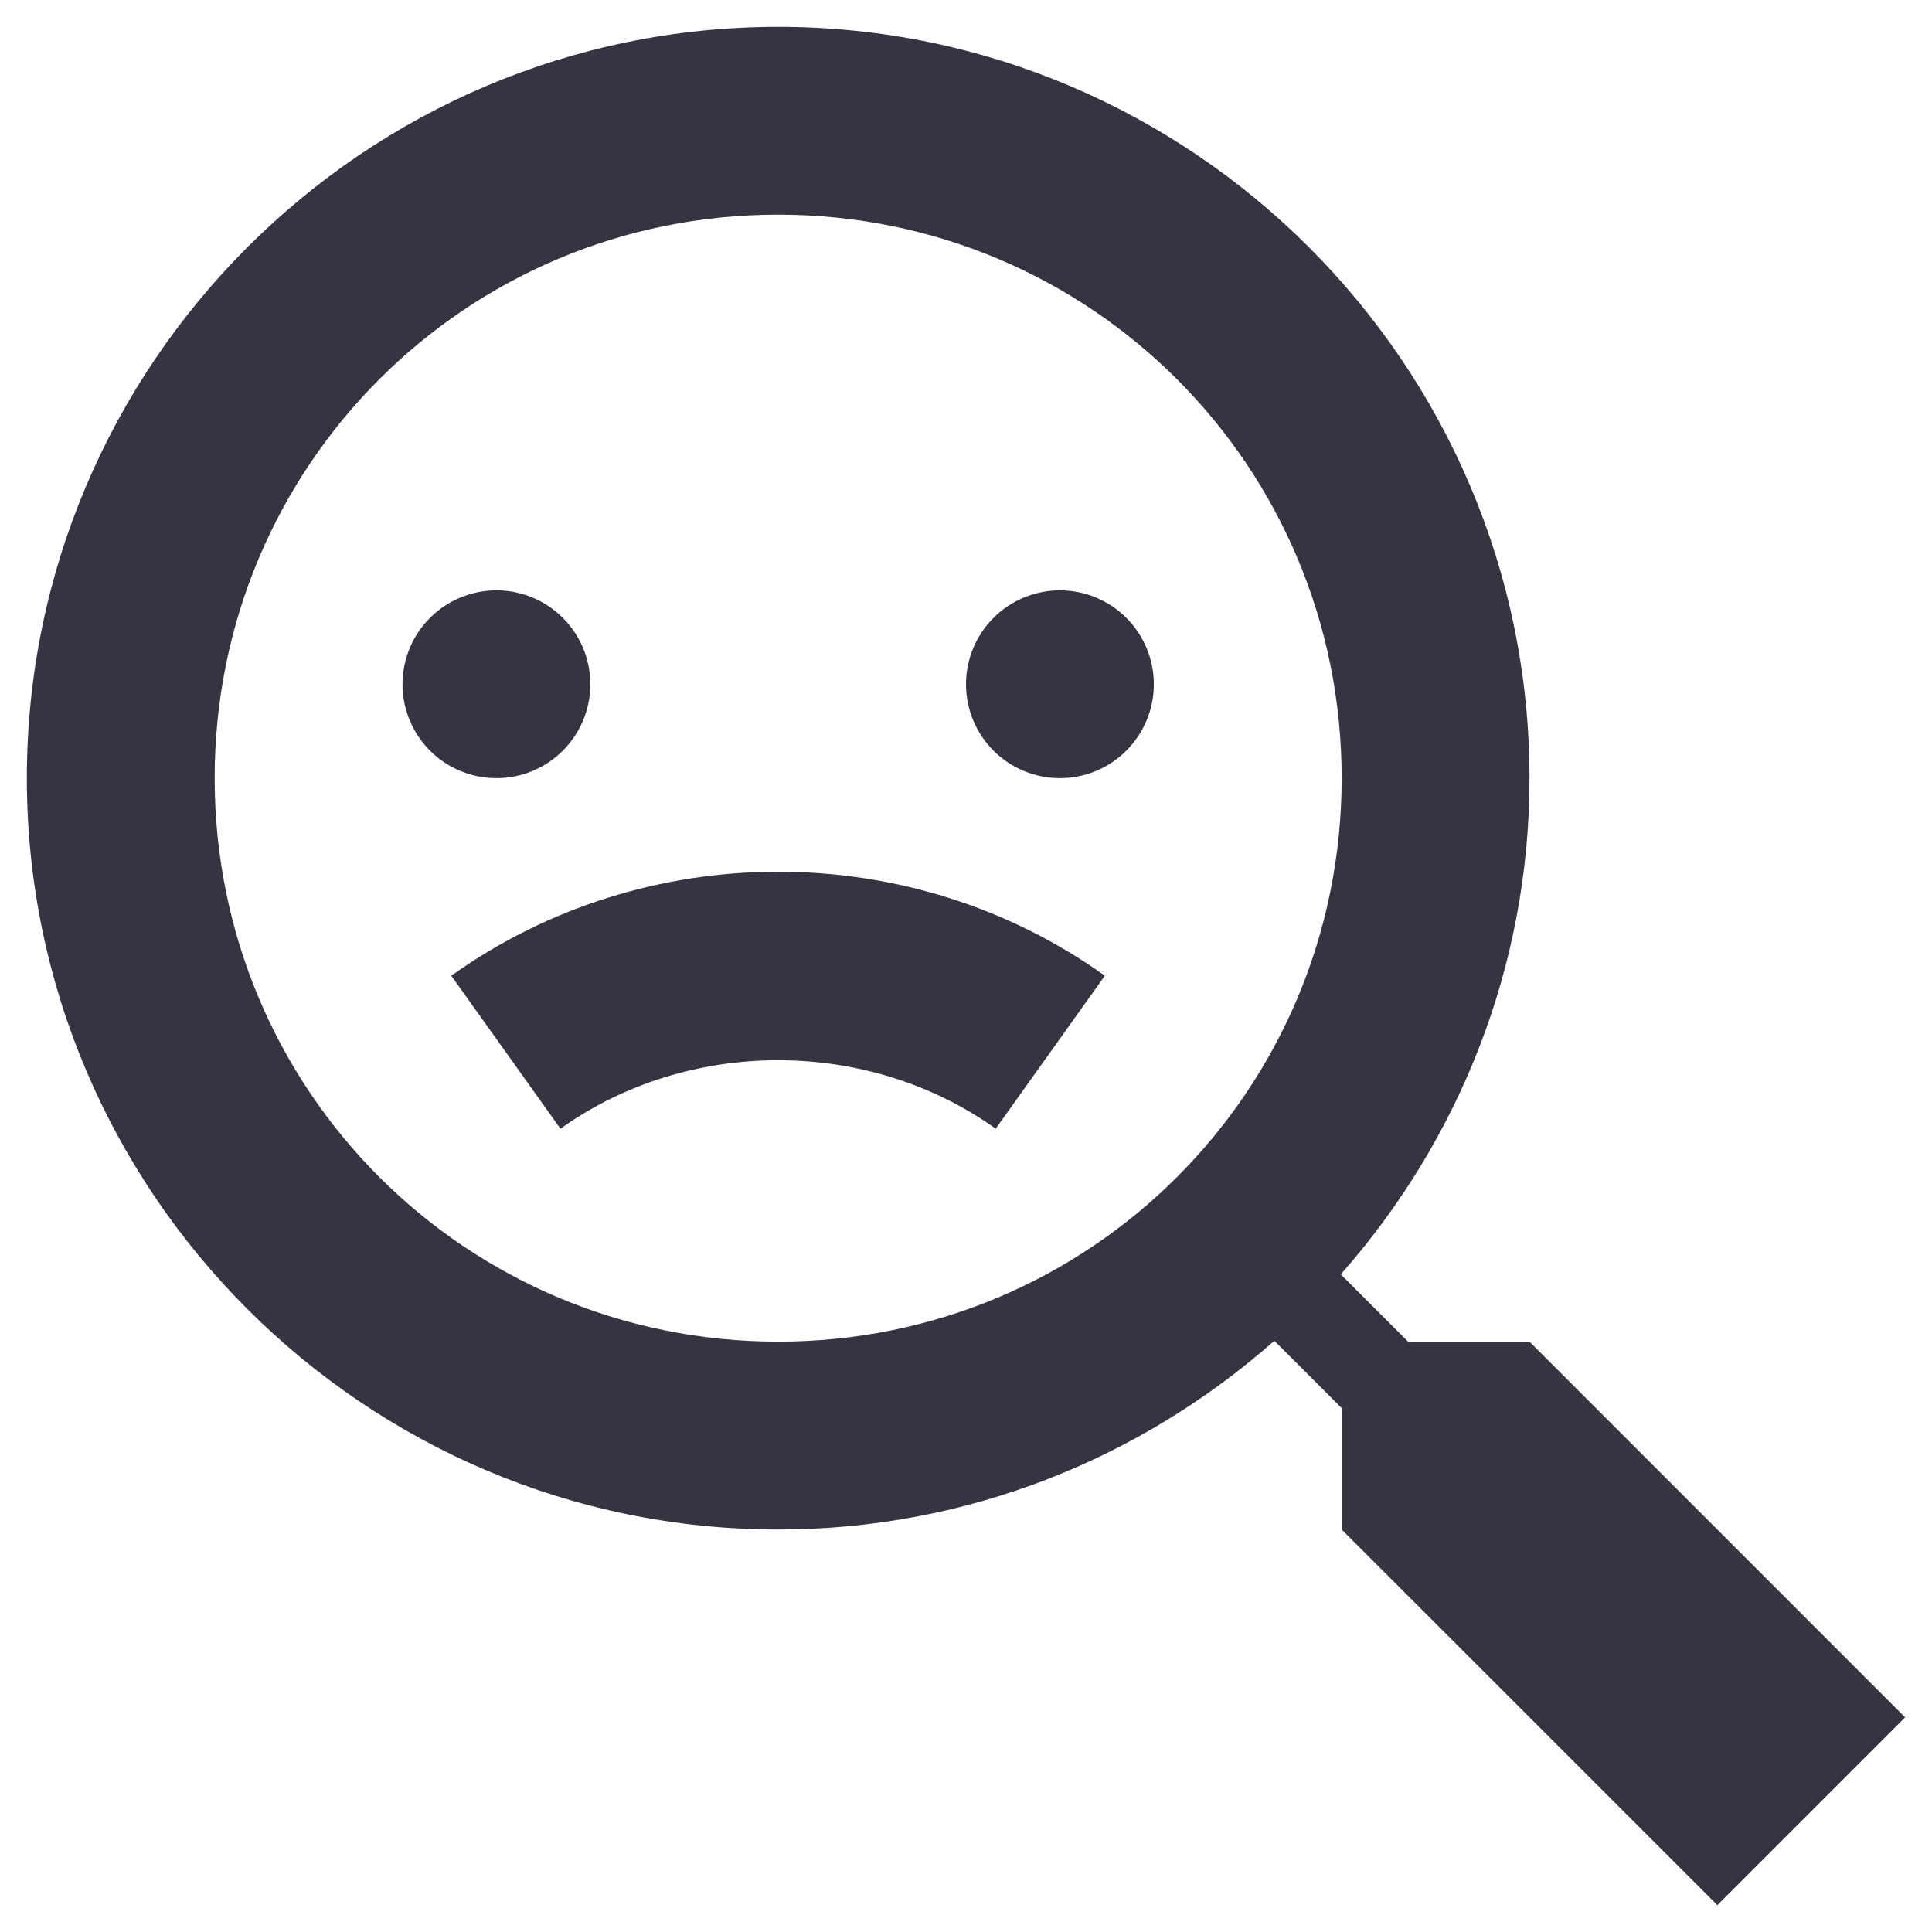 <svg width="48" height="48" viewBox="0 0 48 48" fill="none" xmlns="http://www.w3.org/2000/svg"><path d="M19.333 0.667C9.052 0.667 0.667 9.052 0.667 19.333C0.667 29.615 9.052 38 19.333 38C24.056 38 28.367 36.22 31.661 33.311L33.333 34.983V38L42.667 47.333L47.333 42.667L38 33.333H34.983L33.311 31.661C36.22 28.367 38 24.056 38 19.333C38 9.052 29.615 0.667 19.333 0.667ZM19.333 5.333C27.093 5.333 33.333 11.574 33.333 19.333C33.333 27.093 27.093 33.333 19.333 33.333C11.574 33.333 5.333 27.093 5.333 19.333C5.333 11.574 11.574 5.333 19.333 5.333ZM12.333 14.667C11.715 14.667 11.121 14.913 10.684 15.35C10.246 15.788 10 16.381 10 17C10 17.619 10.246 18.212 10.684 18.65C11.121 19.088 11.715 19.333 12.333 19.333C12.952 19.333 13.546 19.088 13.983 18.65C14.421 18.212 14.667 17.619 14.667 17C14.667 16.381 14.421 15.788 13.983 15.35C13.546 14.913 12.952 14.667 12.333 14.667ZM26.333 14.667C25.715 14.667 25.121 14.913 24.683 15.35C24.246 15.788 24 16.381 24 17C24 17.619 24.246 18.212 24.683 18.65C25.121 19.088 25.715 19.333 26.333 19.333C26.952 19.333 27.546 19.088 27.983 18.65C28.421 18.212 28.667 17.619 28.667 17C28.667 16.381 28.421 15.788 27.983 15.35C27.546 14.913 26.952 14.667 26.333 14.667ZM19.333 21.658C16.481 21.658 13.626 22.517 11.212 24.242L13.924 28.042C17.099 25.774 21.563 25.774 24.738 28.042L27.45 24.242C25.036 22.517 22.186 21.658 19.333 21.658Z" fill="#353542"/></svg>